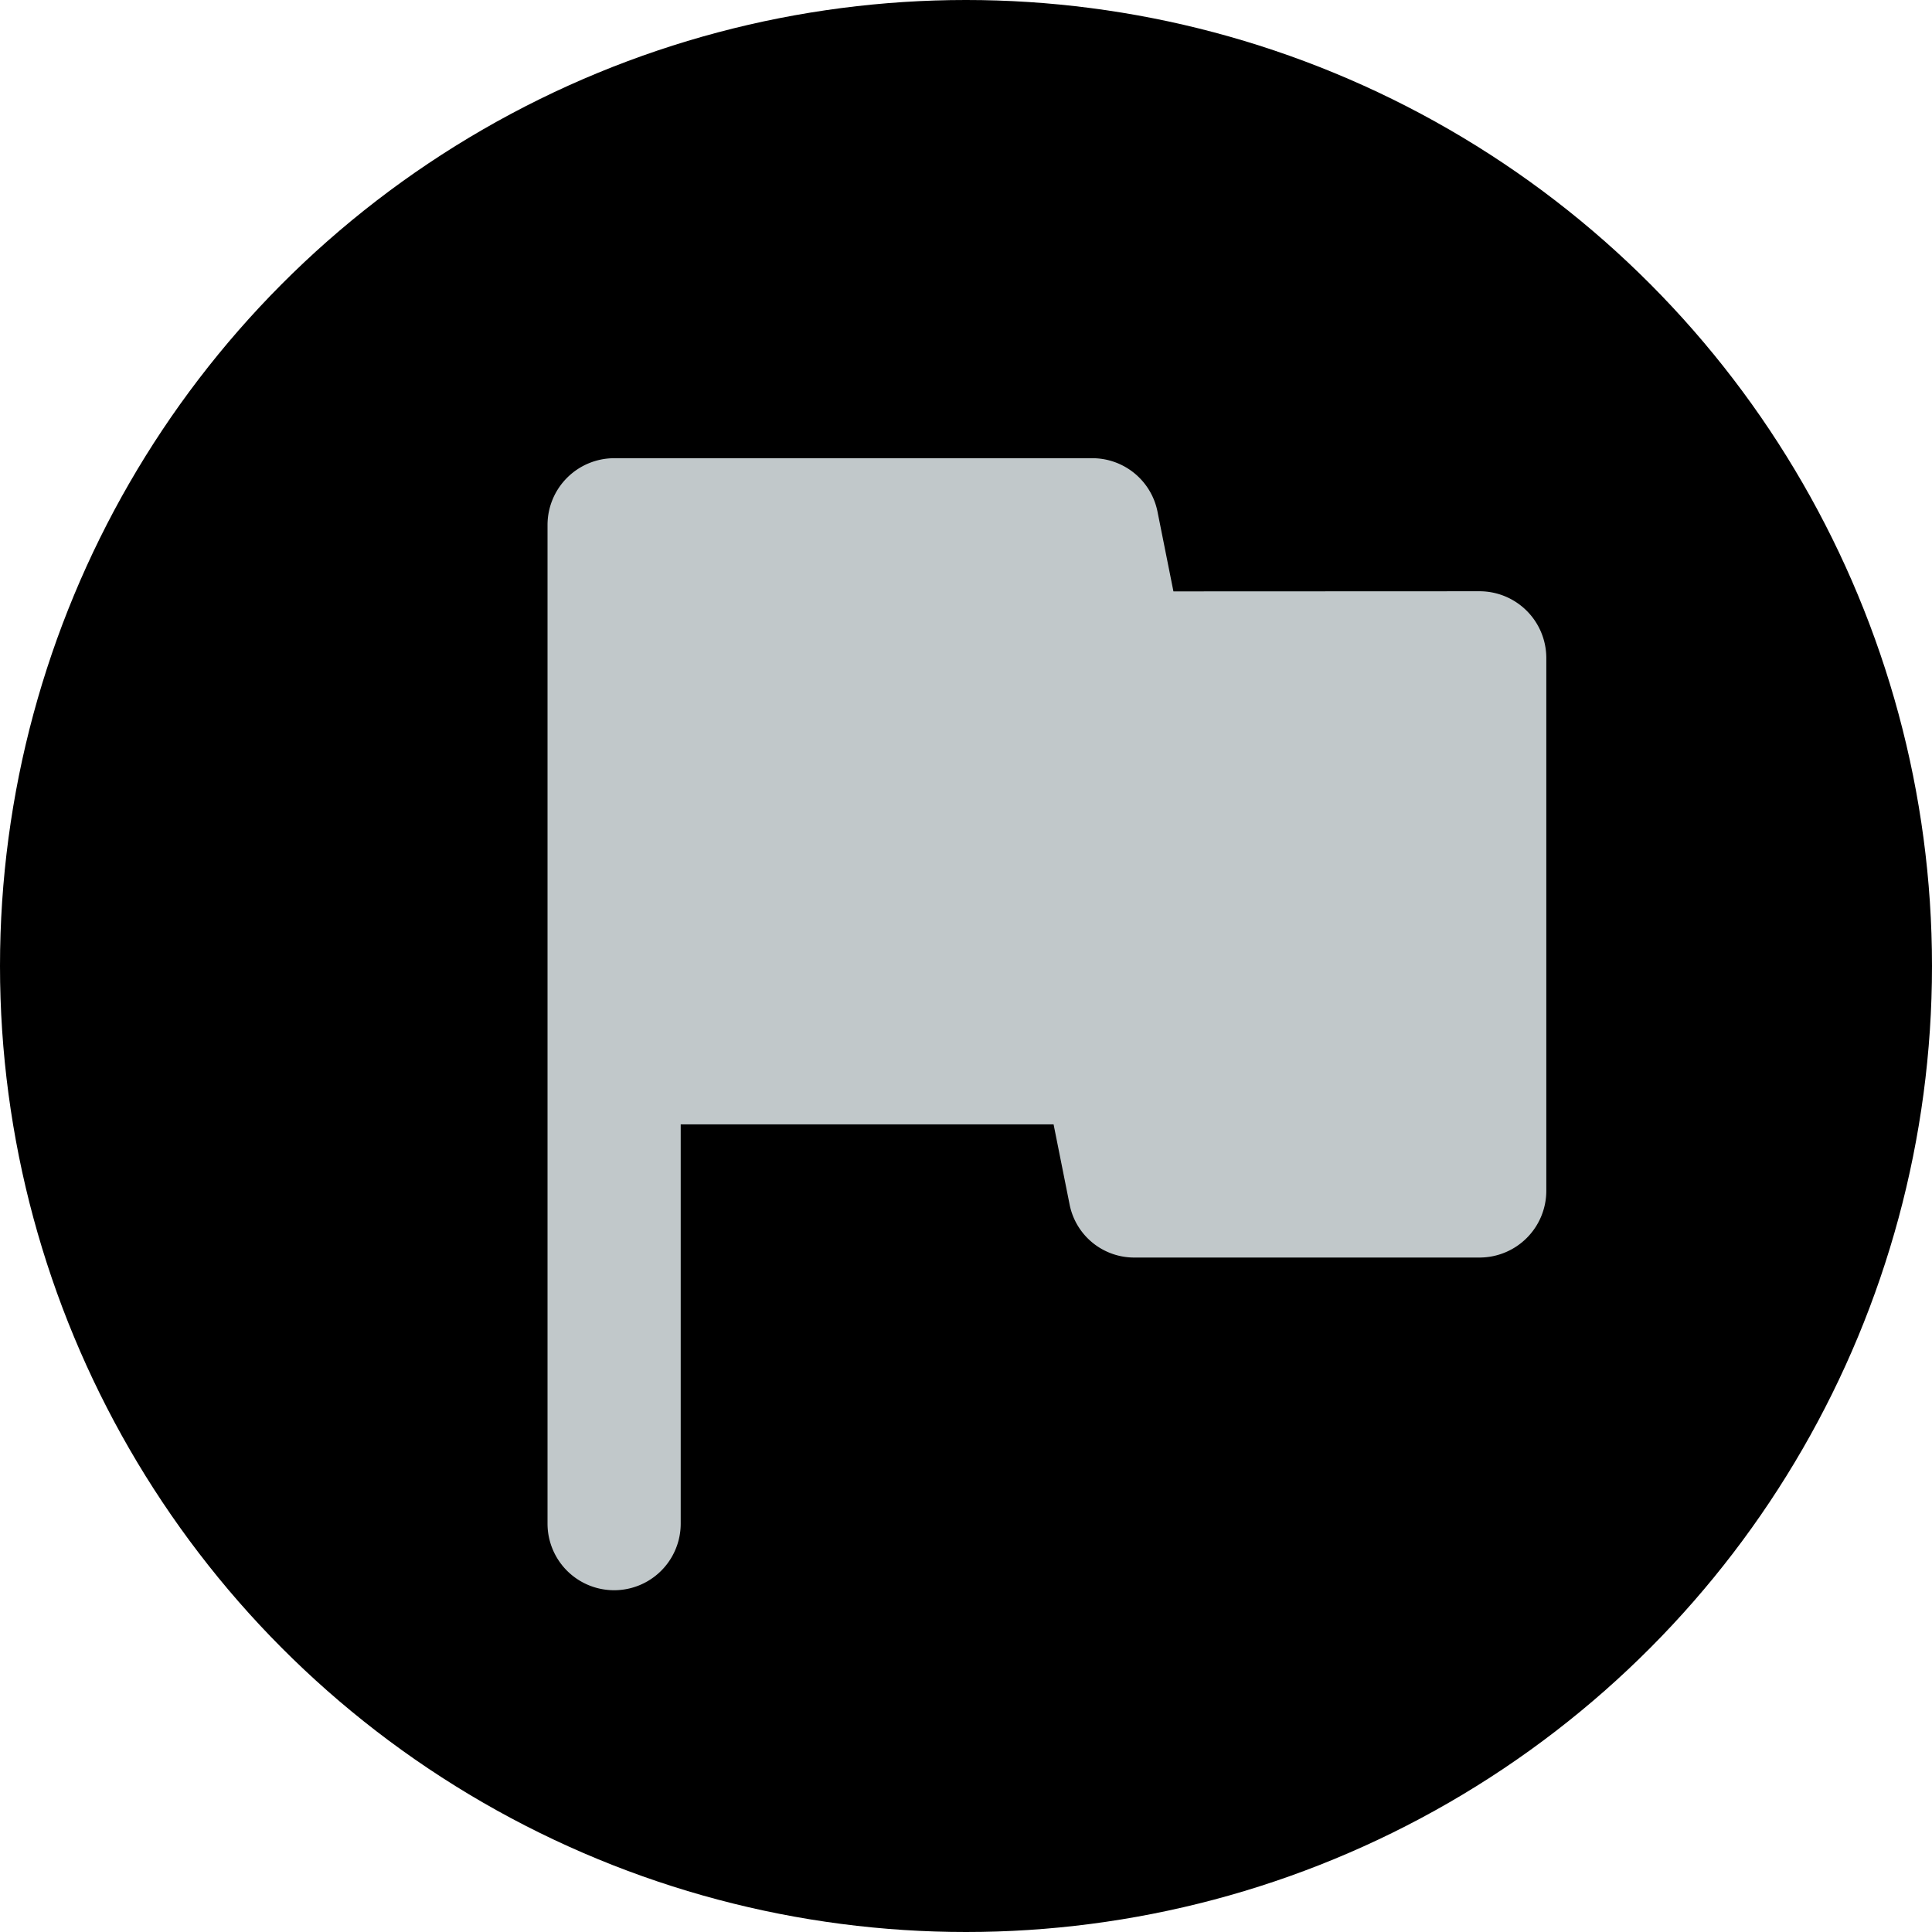 <svg xmlns="http://www.w3.org/2000/svg" width="30" height="30" viewBox="0 0 30 30">
  <g id="Group_35089" data-name="Group 35089" transform="translate(-29 -135)">
    <g id="Group_35088" data-name="Group 35088" transform="translate(29 135)">
      <circle id="Ellipse_31" data-name="Ellipse 31" cx="15" cy="15" r="15"/>
      <path id="Icon_material-round-flag" data-name="Icon material-round-flag" d="M17.219,8.068l-.248-1.241A1.032,1.032,0,0,0,15.958,6H8.534A1.037,1.037,0,0,0,7.5,7.034v15.51a1.034,1.034,0,1,0,2.068,0v-6.2h5.79l.248,1.241a1.022,1.022,0,0,0,1.013.827h5.356a1.037,1.037,0,0,0,1.034-1.034V9.1a1.037,1.037,0,0,0-1.034-1.034Z" transform="translate(1.002 1.115)" fill="#c1c8ca"/>
    </g>
  </g>
</svg>
